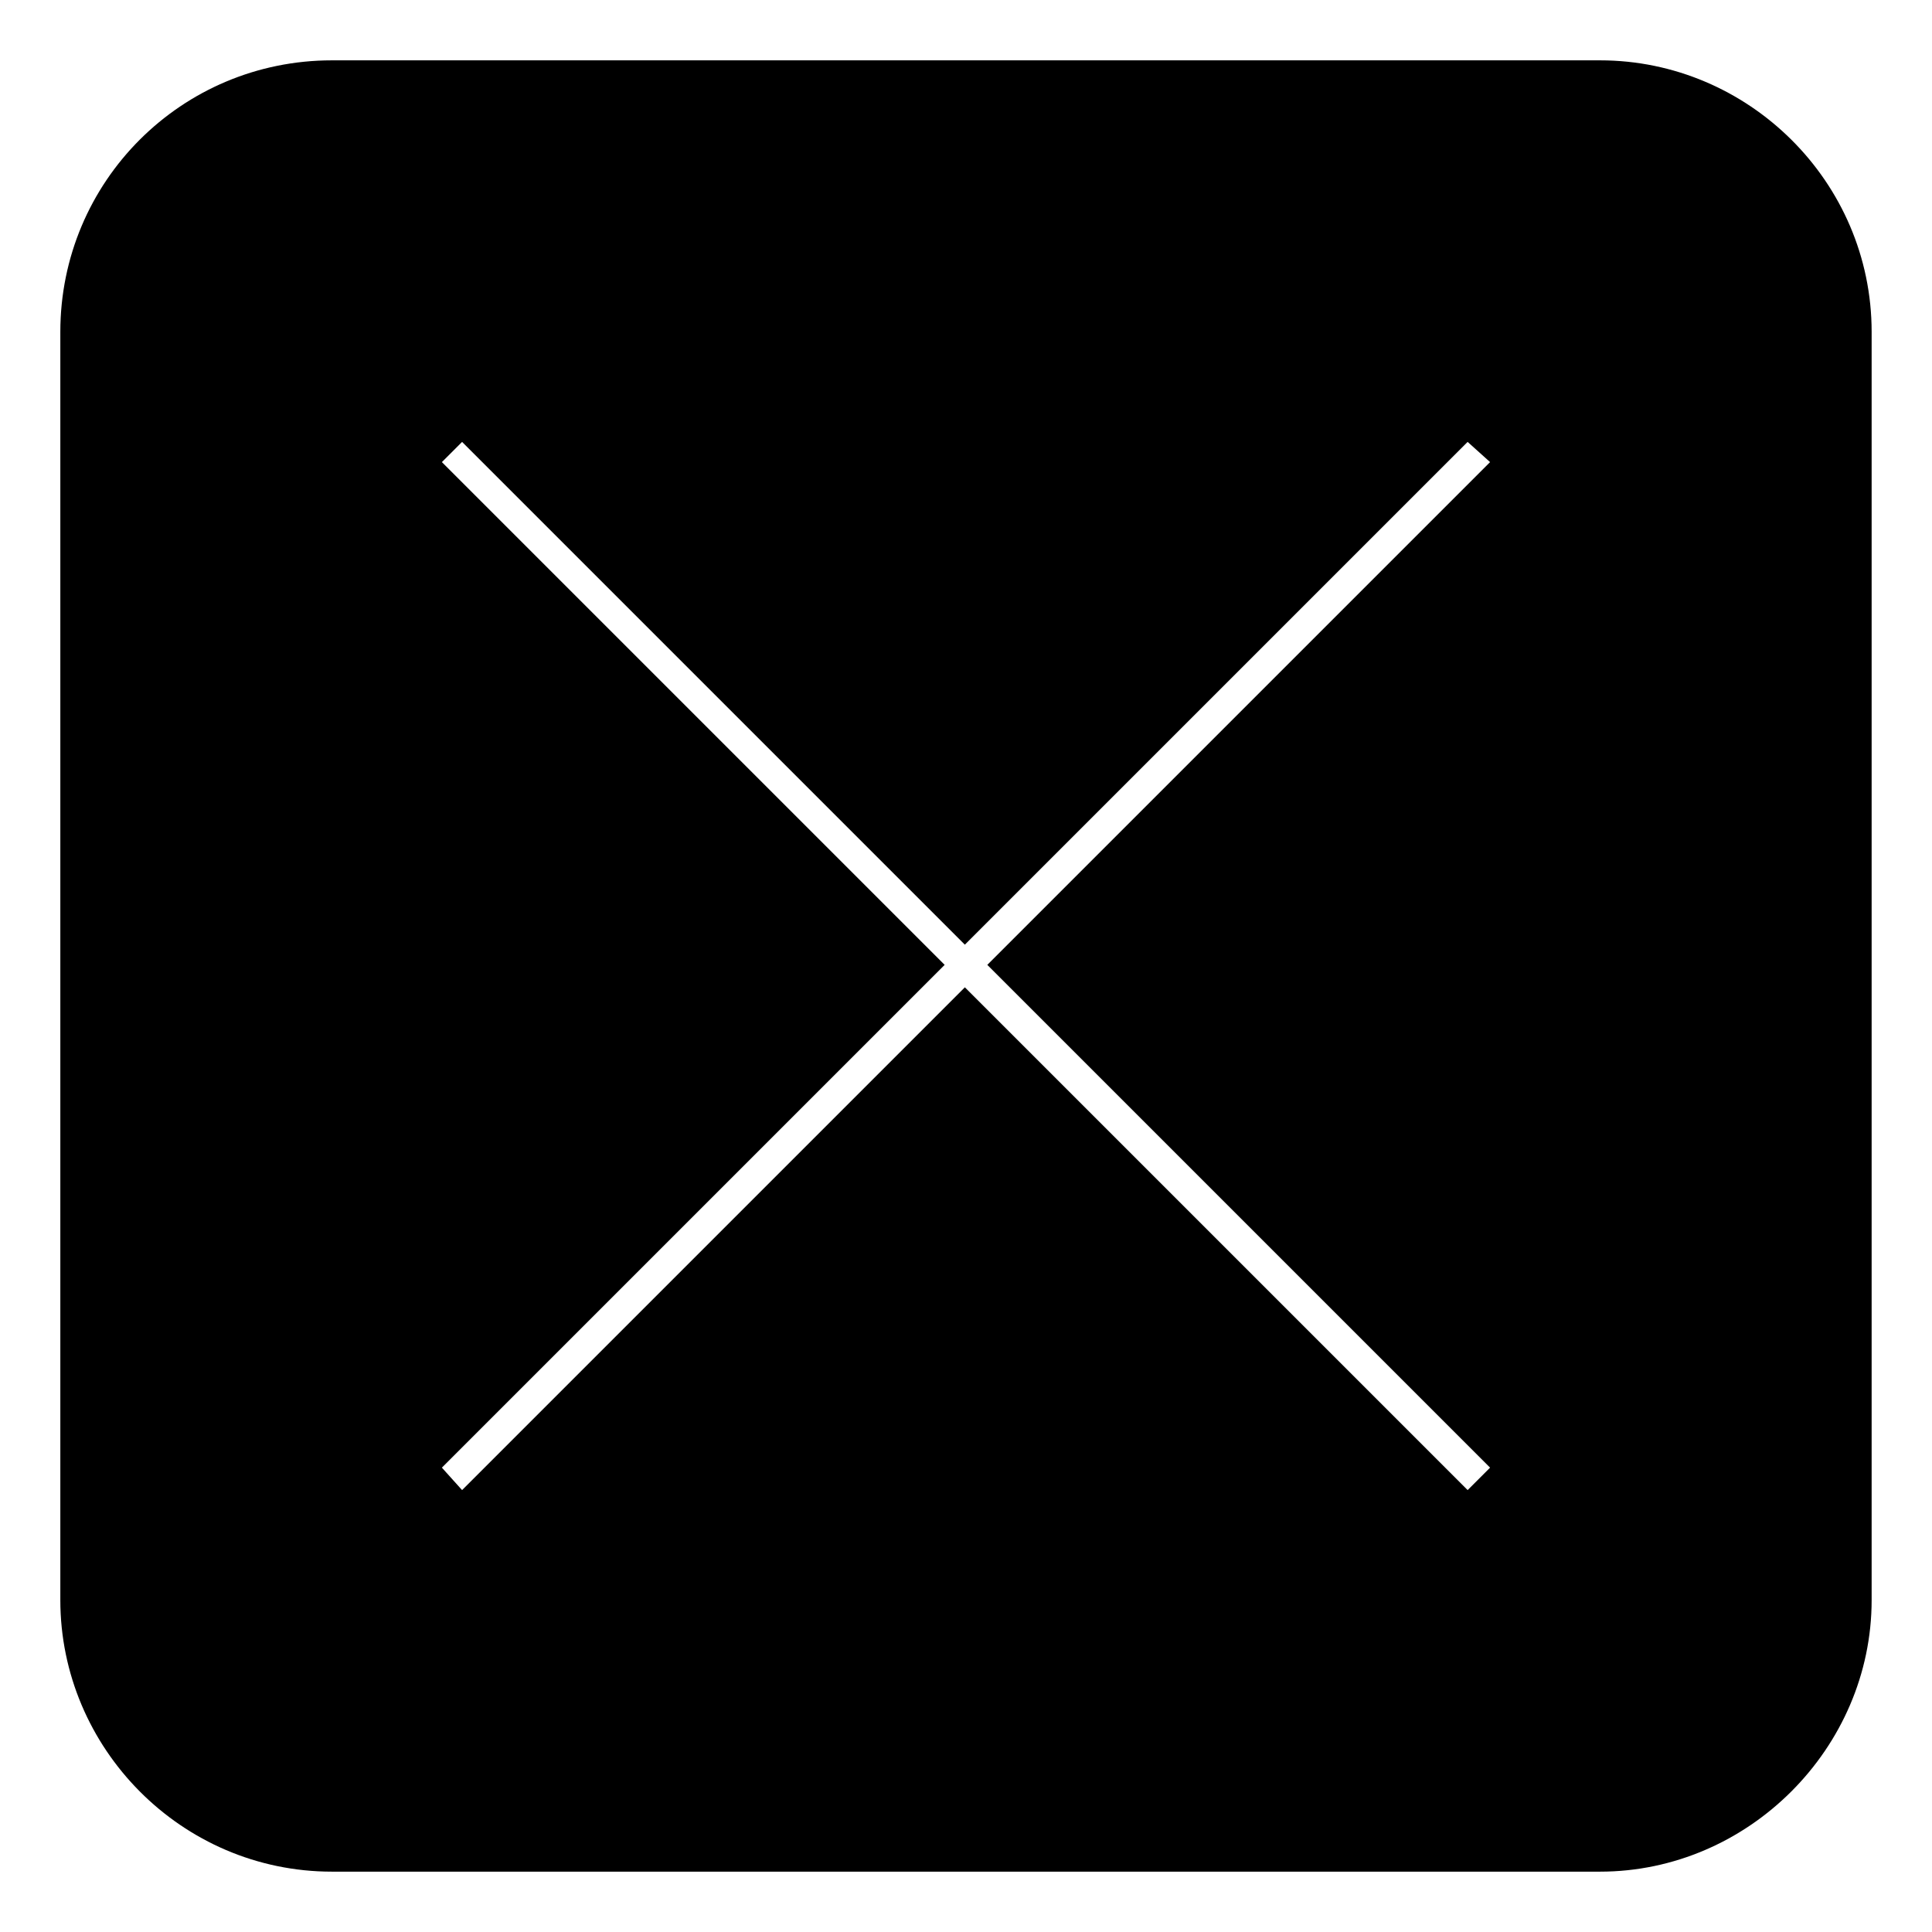 <?xml version="1.0" encoding="UTF-8"?>
<!-- Uploaded to: SVG Repo, www.svgrepo.com, Generator: SVG Repo Mixer Tools -->
<svg fill="#000000" width="800px" height="800px" version="1.1" viewBox="144 144 512 512" xmlns="http://www.w3.org/2000/svg">
 <path d="m231.96 159.99h336.07c39.258 0 71.973 32.121 71.973 71.973v336.07c0 39.258-32.715 71.973-71.973 71.973h-336.07c-39.852 0-71.973-32.715-71.973-71.973v-336.07c0-39.852 32.121-71.973 71.973-71.973zm29.145 106.47 133.24 133.24-133.24 133.24 5.352 5.949 133.24-133.24 133.24 133.24 5.949-5.949-133.24-133.24 133.24-133.24-5.949-5.352-133.24 133.24-133.24-133.24z" fill-rule="evenodd"/>
</svg>